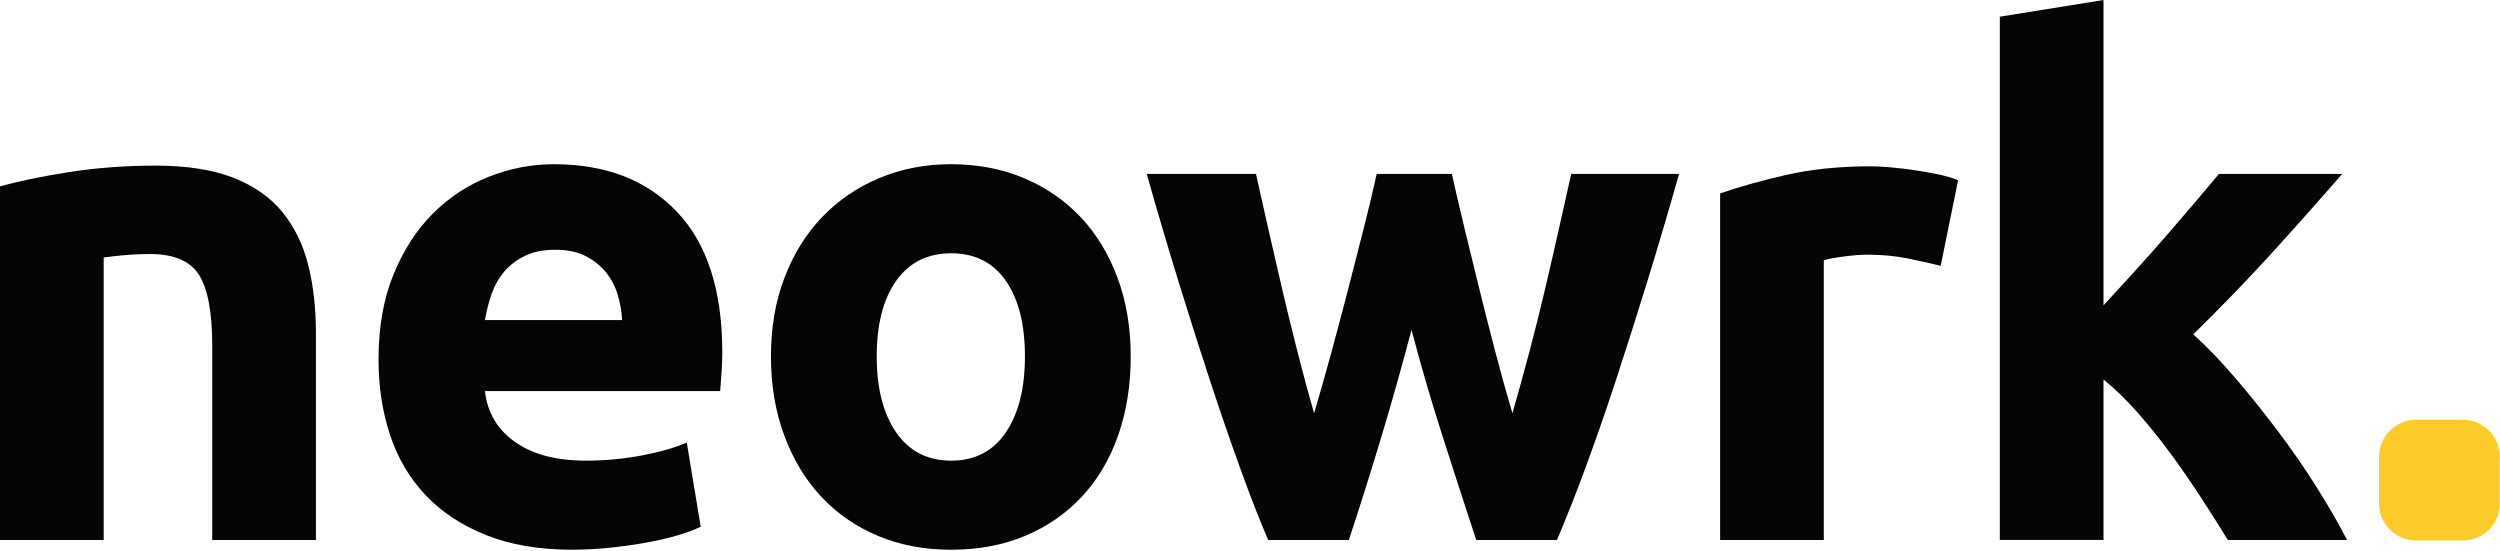 <svg width="1548" height="341" viewBox="0 0 1548 341" fill="none" xmlns="http://www.w3.org/2000/svg">
<g clip-path="url(#clip0_438_750)">
<path d="M0 115.47C10.91 112.31 24.99 109.37 42.23 106.64C59.46 103.91 77.56 102.55 96.52 102.55C115.48 102.55 131.78 105.07 144.56 110.09C157.34 115.12 167.46 122.23 174.94 131.42C182.41 140.62 187.72 151.53 190.88 164.17C194.04 176.81 195.62 190.88 195.62 206.39V334.36H131.42V214.15C131.42 193.47 128.68 178.82 123.23 170.2C117.77 161.58 107.57 157.27 92.64 157.27C88.04 157.27 83.16 157.49 77.99 157.92C72.82 158.35 68.22 158.86 64.2 159.43V334.36H0V115.47Z" fill="#040505"/>
<path d="M234.38 222.75C234.38 202.65 237.46 185.05 243.65 169.97C249.82 154.89 257.93 142.33 267.99 132.27C278.04 122.22 289.6 114.6 302.68 109.44C315.75 104.27 329.18 101.68 342.96 101.68C375.13 101.68 400.55 111.52 419.22 131.2C437.89 150.88 447.23 179.82 447.23 218.02C447.23 221.76 447.08 225.85 446.8 230.3C446.51 234.76 446.22 238.7 445.94 242.15H300.3C301.73 255.37 307.91 265.85 318.83 273.6C329.74 281.36 344.39 285.23 362.78 285.23C374.56 285.23 386.11 284.15 397.47 282C408.81 279.85 418.08 277.19 425.26 274.03L433.88 326.16C430.43 327.88 425.83 329.61 420.09 331.33C414.34 333.05 407.95 334.56 400.92 335.85C393.88 337.14 386.34 338.22 378.3 339.08C370.26 339.94 362.21 340.37 354.17 340.37C333.77 340.37 316.04 337.35 300.96 331.32C285.88 325.29 273.38 317.03 263.47 306.54C253.56 296.06 246.24 283.64 241.5 269.27C236.76 254.91 234.39 239.4 234.39 222.74M385.2 198.18C384.915 192.773 383.975 187.421 382.4 182.24C380.82 177.07 378.37 172.48 375.07 168.45C371.77 164.43 367.6 161.12 362.58 158.54C357.55 155.95 351.3 154.66 343.84 154.66C336.38 154.66 330.48 155.89 325.31 158.32C320.14 160.76 315.83 164 312.38 168.01C308.93 172.04 306.27 176.7 304.41 182.01C302.56 187.262 301.187 192.671 300.31 198.17H385.19L385.2 198.18Z" fill="#040505"/>
<path d="M700.15 220.6C700.15 238.41 697.56 254.71 692.39 269.5C687.22 284.3 679.75 296.93 669.98 307.42C660.21 317.91 648.5 326.02 634.87 331.77C621.22 337.51 605.93 340.39 588.98 340.39C572.03 340.39 557.16 337.51 543.52 331.77C529.87 326.03 518.17 317.92 508.4 307.42C498.63 296.94 491.02 284.3 485.56 269.5C480.1 254.71 477.37 238.41 477.37 220.6C477.37 202.79 480.17 186.56 485.77 171.91C491.37 157.26 499.13 144.77 509.04 134.42C518.95 124.08 530.72 116.04 544.37 110.29C558.01 104.55 572.87 101.67 588.97 101.67C605.07 101.67 620.35 104.54 633.99 110.29C647.63 116.04 659.34 124.08 669.11 134.42C678.87 144.76 686.48 157.26 691.94 171.91C697.39 186.56 700.13 202.79 700.13 220.6M634.64 220.6C634.64 200.78 630.69 185.2 622.79 173.85C614.88 162.51 603.62 156.83 588.97 156.83C574.32 156.83 562.97 162.51 554.93 173.85C546.89 185.2 542.87 200.78 542.87 220.6C542.87 240.42 546.89 256.15 554.93 267.78C562.97 279.41 574.32 285.23 588.97 285.23C603.62 285.23 614.89 279.41 622.79 267.78C630.69 256.15 634.64 240.42 634.64 220.6Z" fill="#040505"/>
<path d="M874.01 204.23C868.26 226.06 862.16 247.75 855.7 269.29C849.24 290.83 842.41 312.53 835.23 334.35H785.25C780.06 322.29 774.44 307.93 768.4 291.26C762.35 274.6 756.08 256.43 749.6 236.76C743.12 217.09 736.49 196.26 729.72 174.28C722.95 152.31 716.4 130.12 710.06 107.71H777.71C780.02 118.05 782.54 129.33 785.29 141.53C788.04 153.74 790.93 166.31 793.96 179.23C797 192.16 800.18 205.16 803.5 218.22C806.82 231.29 810.22 243.86 813.69 255.92C817.42 243.28 821.08 230.36 824.68 217.14C828.27 203.93 831.71 190.93 835.02 178.15C838.32 165.37 841.48 153.02 844.5 141.09C847.52 129.17 850.17 118.04 852.47 107.7H899C901.3 118.04 903.88 129.18 906.76 141.09C909.63 153.01 912.65 165.37 915.81 178.15C918.97 190.93 922.27 203.94 925.72 217.14C929.17 230.36 932.75 243.28 936.49 255.92C939.96 243.85 943.42 231.29 946.89 218.22C950.327 205.27 953.581 192.272 956.65 179.23C959.68 166.31 962.57 153.74 965.31 141.53C968.06 129.32 970.58 118.05 972.9 107.71H1039.68C1033.34 130.12 1026.79 152.3 1020.01 174.28C1013.58 195.168 1006.96 215.996 1000.14 236.76C993.66 256.44 987.32 274.61 981.13 291.26C974.94 307.92 969.25 322.28 964.06 334.35H914.08C906.9 312.53 899.86 290.83 892.97 269.29C886.077 247.774 879.755 226.08 874.01 204.23Z" fill="#040505"/>
<path d="M1201.68 164.59C1195.93 163.16 1189.18 161.65 1181.43 160.07C1173.67 158.49 1165.34 157.7 1156.44 157.7C1152.41 157.7 1147.61 158.06 1142.01 158.78C1136.41 159.5 1132.17 160.29 1129.3 161.15V334.36H1065.1V119.78C1076.58 115.76 1090.16 111.96 1105.82 108.36C1121.47 104.77 1138.92 102.98 1158.17 102.98C1161.62 102.98 1165.78 103.19 1170.66 103.62C1175.54 104.05 1180.42 104.63 1185.31 105.34C1190.19 106.06 1195.07 106.92 1199.96 107.93C1204.84 108.94 1209.01 110.16 1212.46 111.59L1201.69 164.59H1201.68Z" fill="#040505"/>
<path d="M1302.5 189.1C1308.81 182.25 1315.34 175.11 1322.08 167.68C1328.82 160.26 1335.35 152.9 1341.67 145.62C1347.99 138.34 1353.94 131.41 1359.53 124.84C1365.12 118.28 1369.93 112.57 1373.95 107.71H1450.28C1435.05 125.2 1420.19 141.9 1405.69 157.8C1391.18 173.71 1375.31 190.12 1358.08 207.03C1366.7 214.8 1375.6 224.08 1384.79 234.87C1394.04 245.736 1402.95 256.891 1411.5 268.32C1420.12 279.83 1428.01 291.34 1435.2 302.84C1442.38 314.35 1448.41 324.85 1453.3 334.35H1379.48C1374.89 326.86 1369.66 318.59 1363.78 309.51C1357.79 300.274 1351.55 291.2 1345.07 282.3C1338.47 273.23 1331.53 264.52 1324.21 256.17C1316.9 247.82 1309.66 240.77 1302.49 235V334.34H1238.29V10.34L1302.49 0V189.1H1302.5Z" fill="#040505"/>
<path d="M1524.97 259.91H1495.96C1483.32 259.91 1473.08 270.15 1473.08 282.79V311.8C1473.08 324.43 1483.32 334.68 1495.96 334.68H1524.97C1537.61 334.68 1547.85 324.44 1547.85 311.8V282.79C1547.85 270.16 1537.61 259.91 1524.97 259.91Z" fill="#FFCB2B"/>
</g>
<defs>
<clipPath id="clip0_438_750">
<rect width="1547.85" height="340.39" fill="white"/>
</clipPath>
</defs>
</svg>
